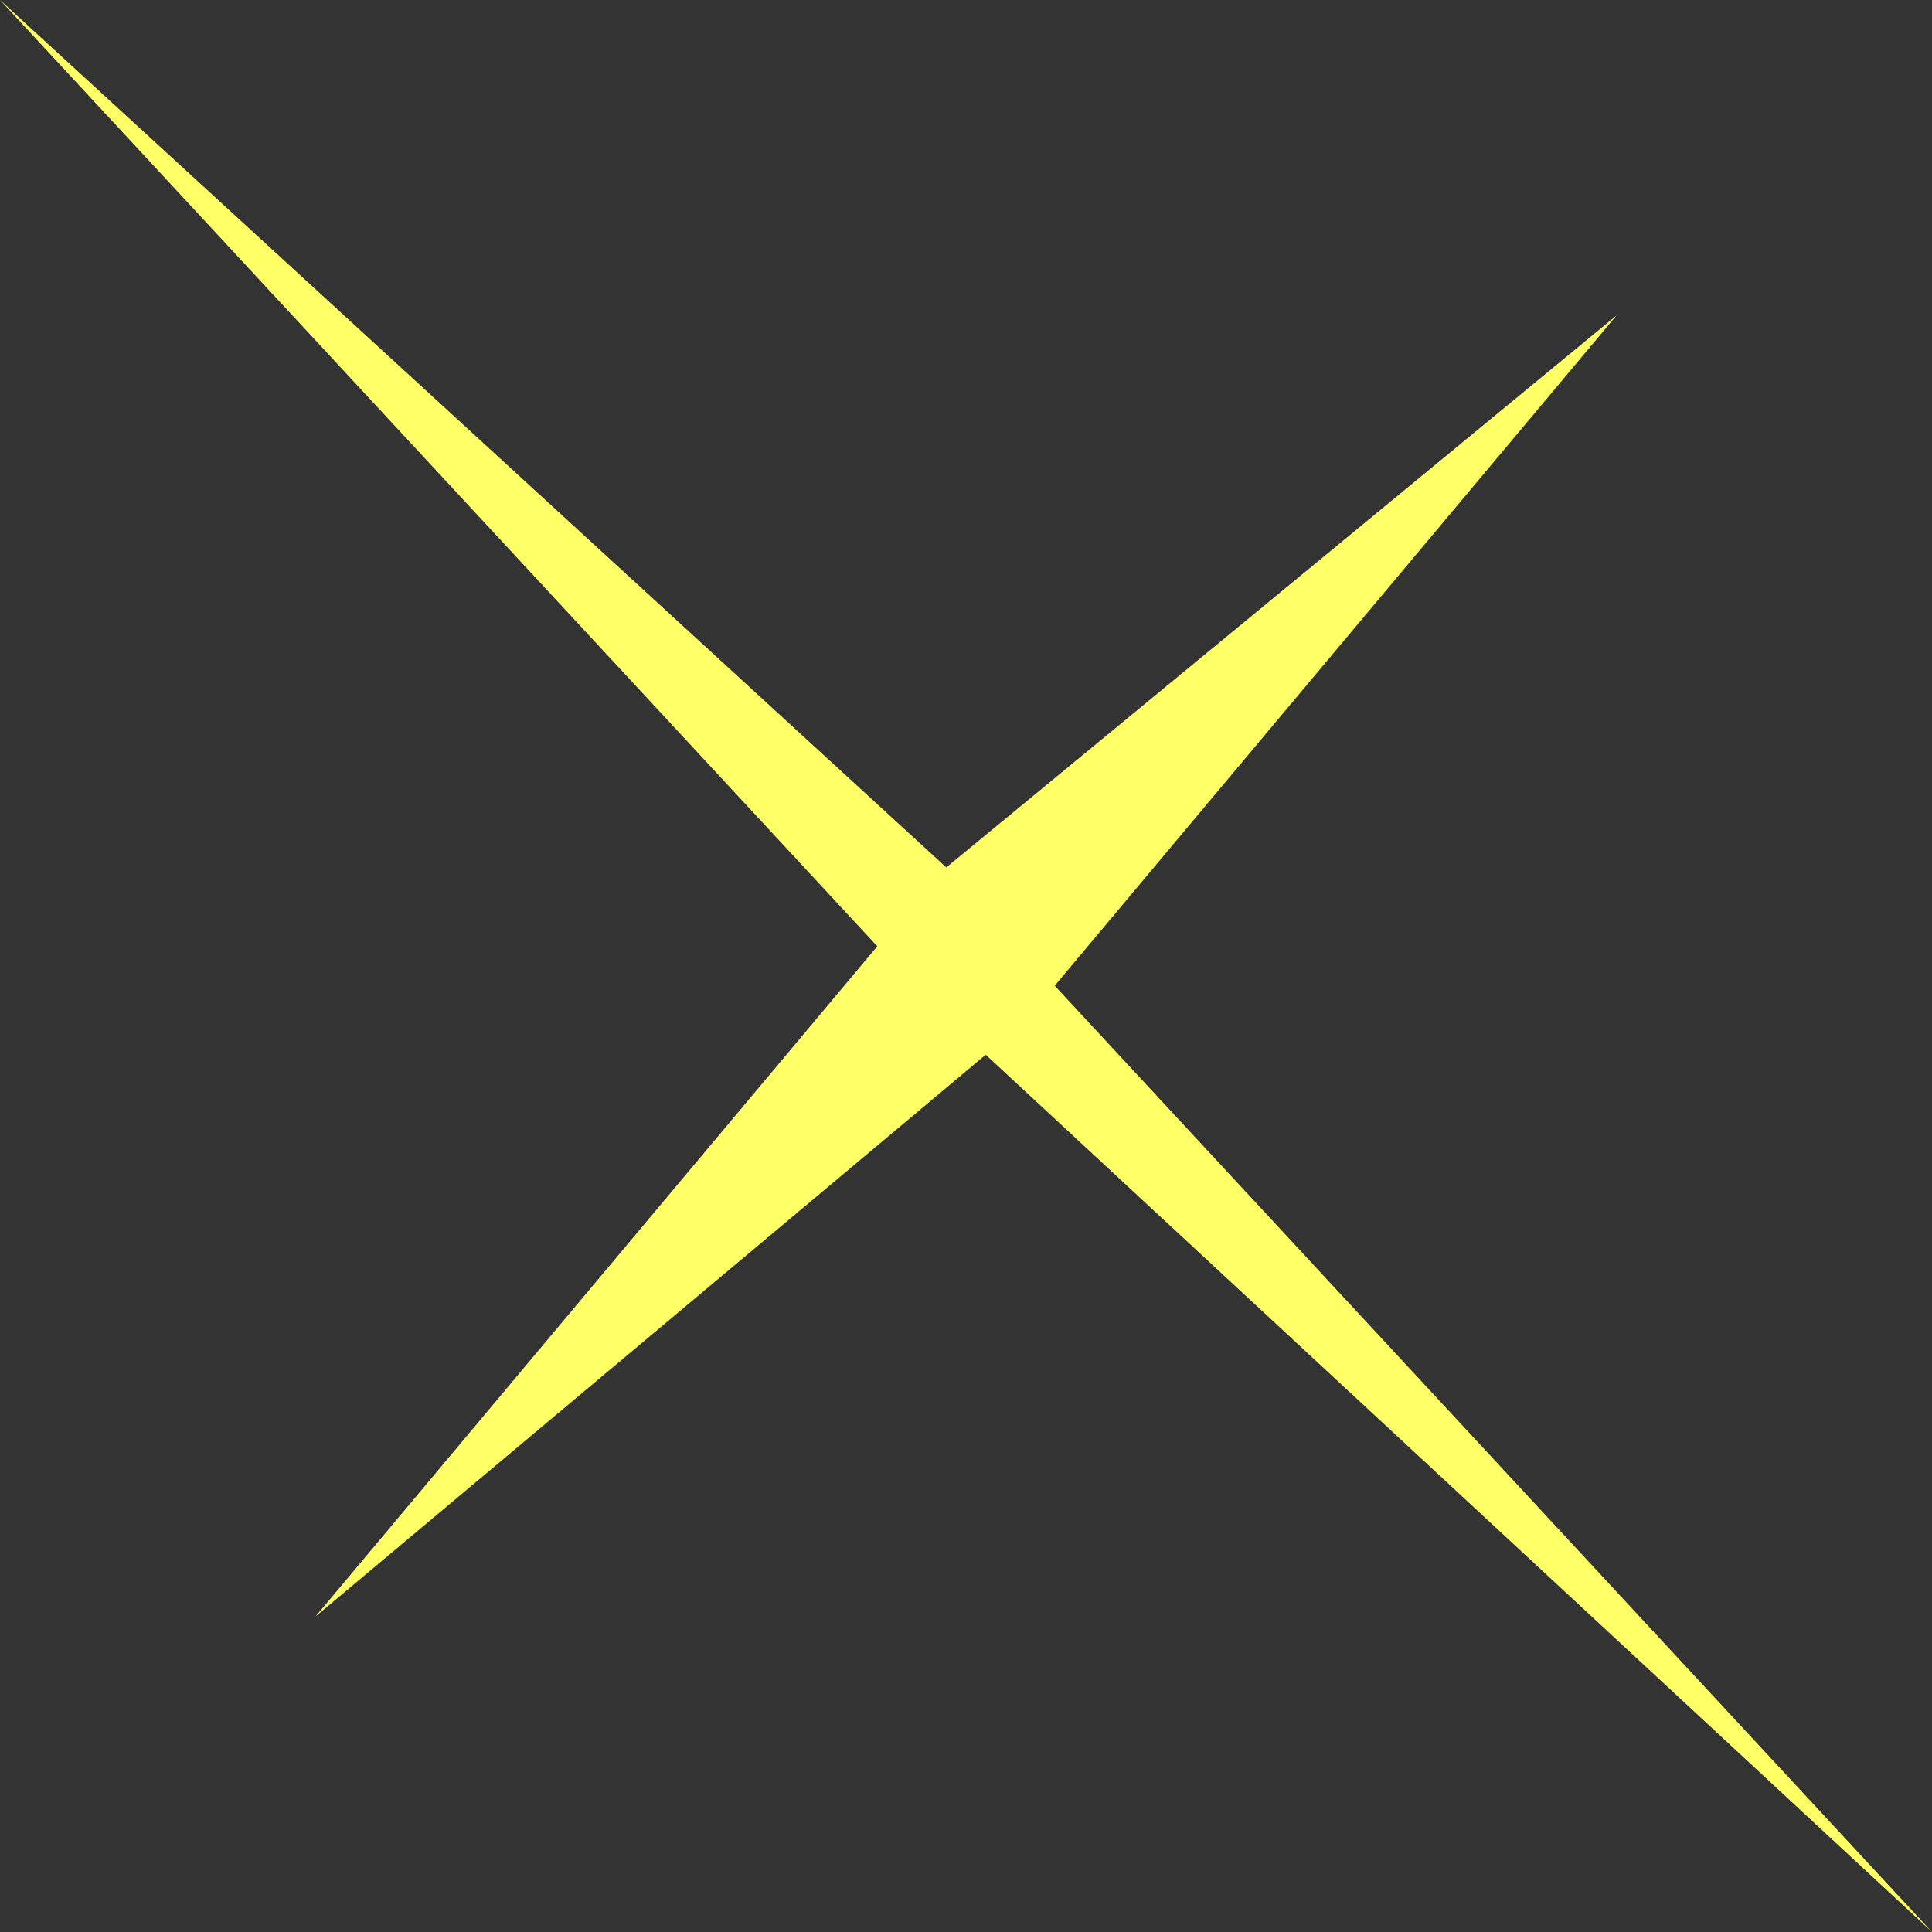 <?xml version="1.0" encoding="UTF-8" standalone="no"?>
<svg xmlns:xlink="http://www.w3.org/1999/xlink" height="9.8px" width="9.8px" xmlns="http://www.w3.org/2000/svg">
  <rect width="100%" height="100%" fill="#333333" stroke="none"/>
  <g transform="matrix(1.0, 0.0, 0.0, 1.0, -3.85, -22.5)">
    <path d="M12.05 24.1 L9.2 27.5 13.65 32.3 8.85 27.85 5.45 30.7 8.3 27.3 3.85 22.5 8.65 26.9 12.05 24.1" fill="#ffff66" fill-rule="evenodd" stroke="none"/>
  </g>
</svg>
